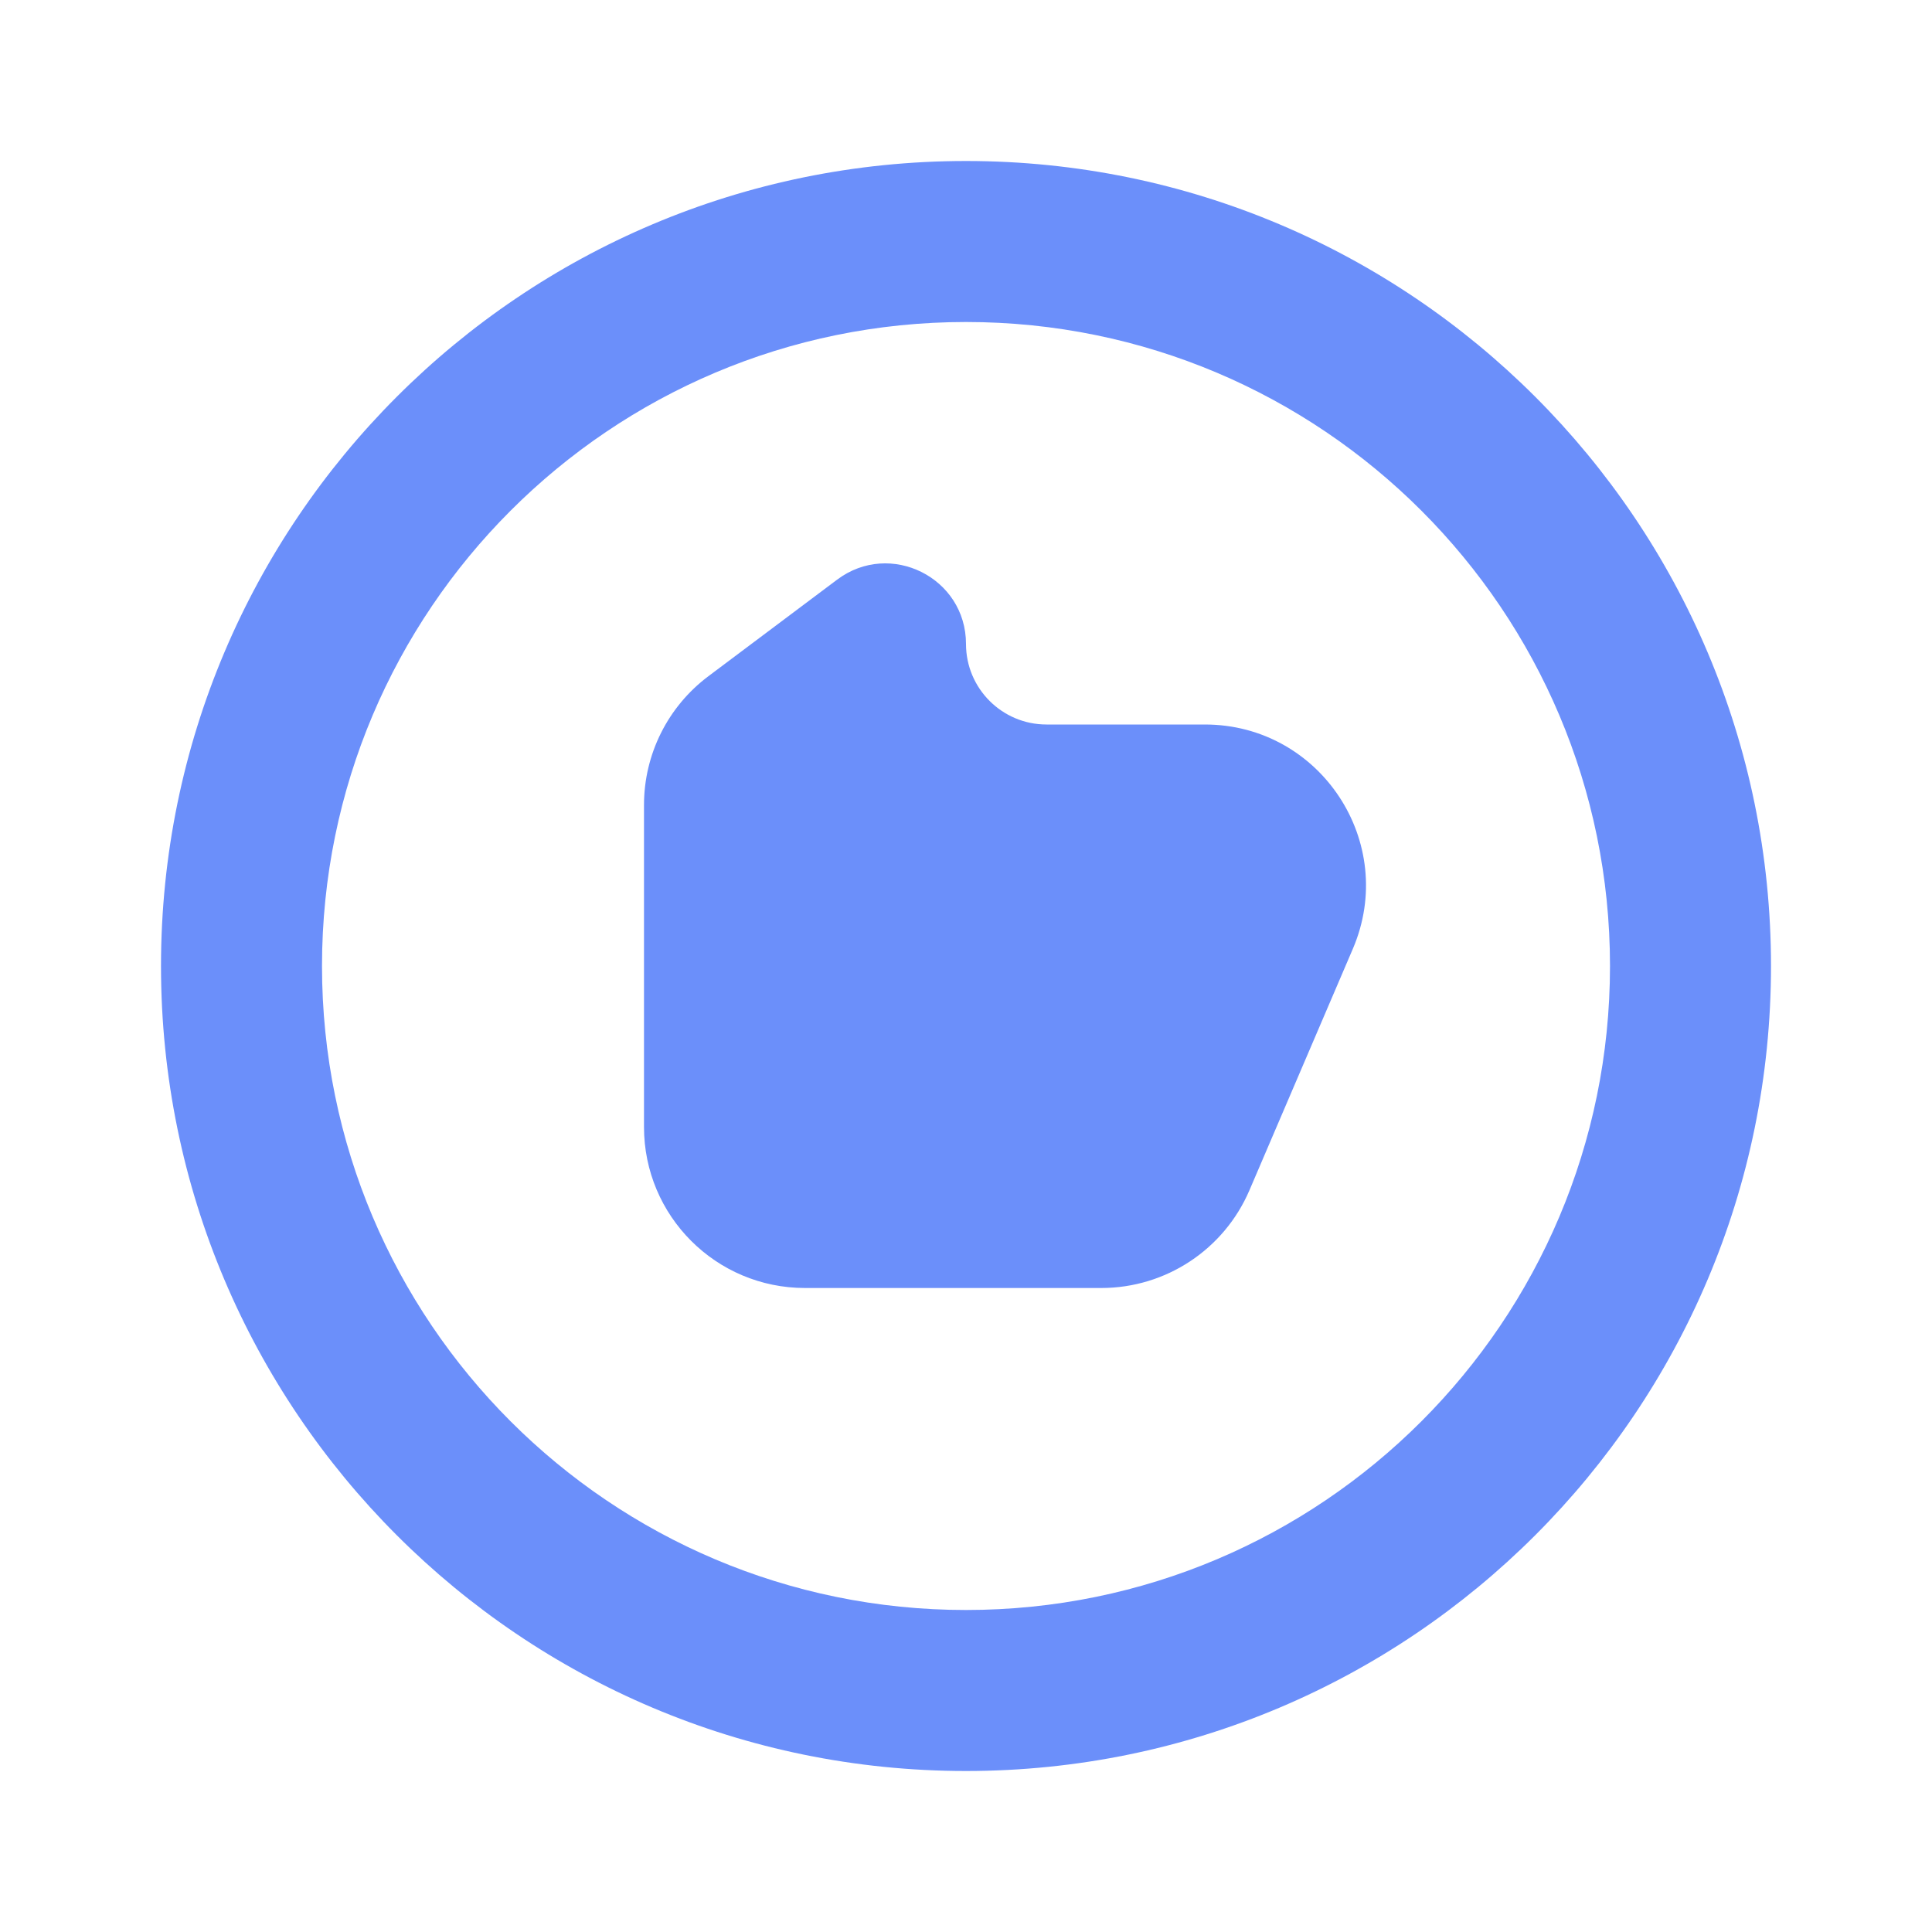 <svg width="24" height="24" viewBox="0 0 24 24" fill="none" xmlns="http://www.w3.org/2000/svg">
<path fill-rule="evenodd" clip-rule="evenodd" d="M20 12C20 16.418 16.418 20 12 20C7.582 20 4 16.418 4 12C4 7.582 7.582 4 12 4C16.418 4 20 7.582 20 12ZM22 12C22 17.523 17.523 22 12 22C6.477 22 2 17.523 2 12C2 6.477 6.477 2 12 2C17.523 2 22 6.477 22 12ZM10 16C8.895 16 8 15.105 8 14V10C8 9.37 8.296 8.778 8.8 8.4L10.4 7.2C11.059 6.706 12 7.176 12 8C12 8.552 12.448 9 13 9H14.967C16.403 9 17.371 10.468 16.805 11.788L15.52 14.788C15.204 15.523 14.481 16 13.681 16H10Z" fill="#6B8FFA"/>
</svg>

